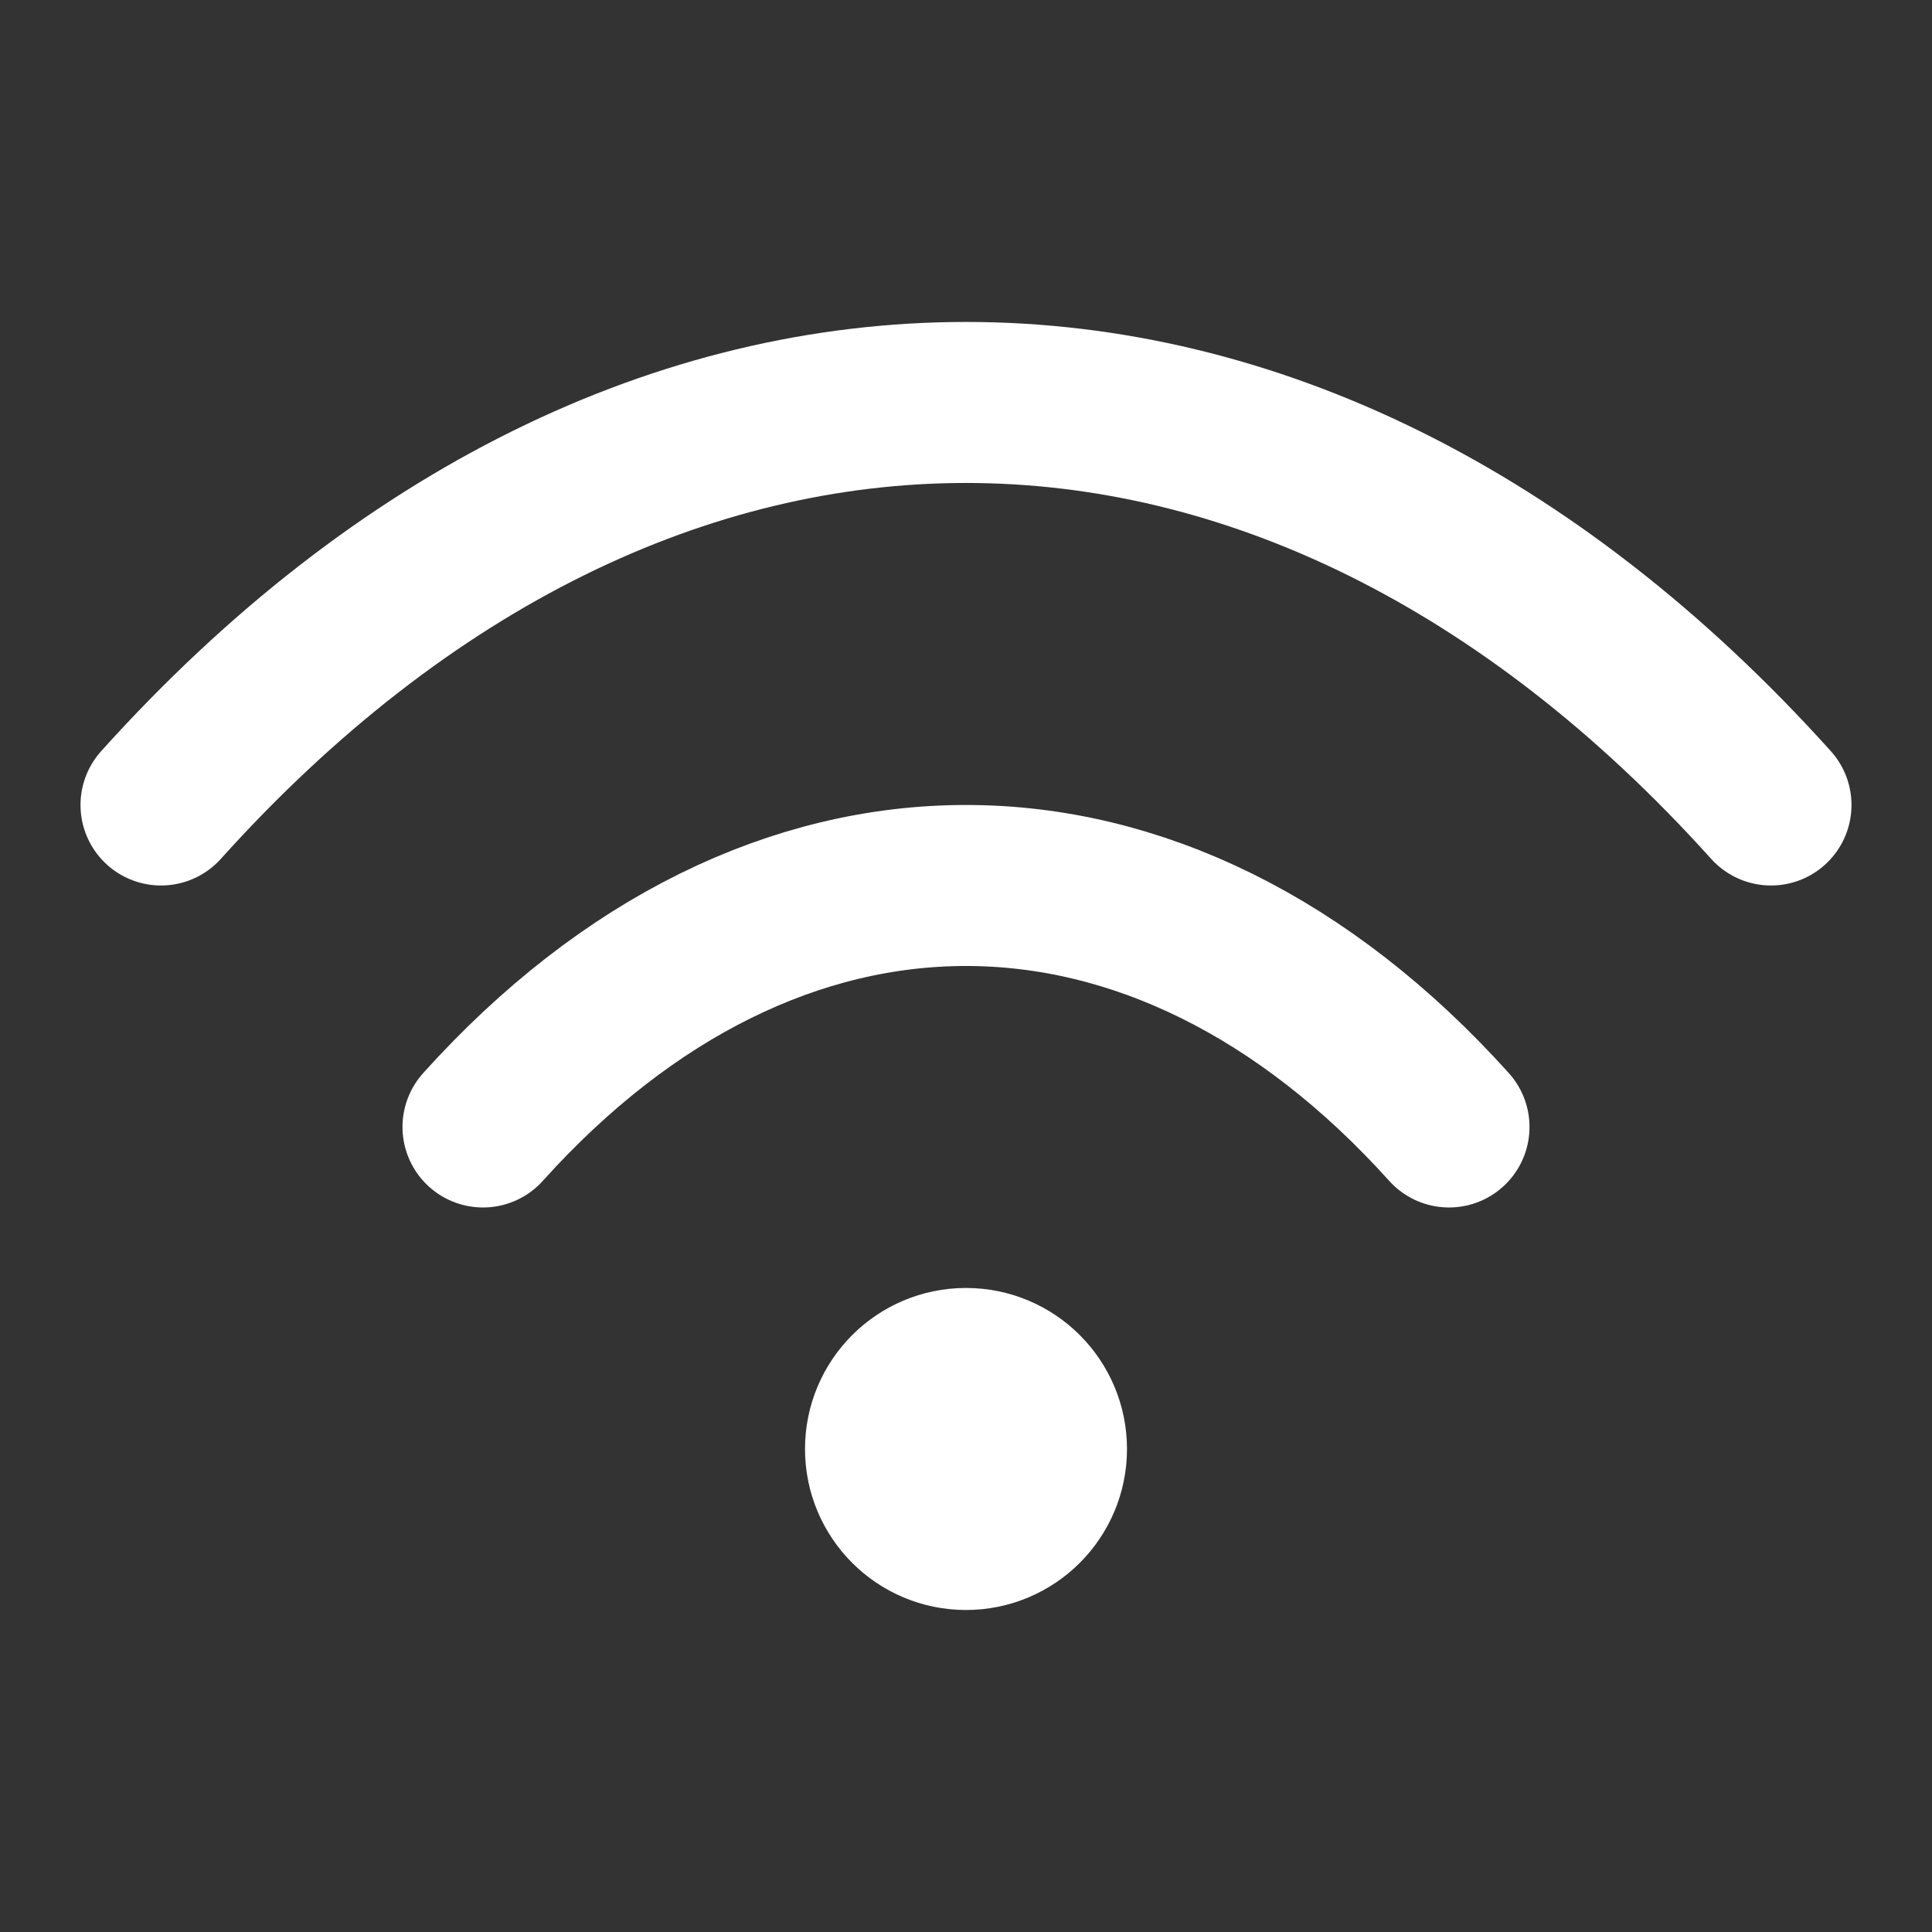 <?xml version="1.0" encoding="UTF-8"?> <svg xmlns="http://www.w3.org/2000/svg" width="44" height="44" viewBox="0 0 44 44" fill="none"><rect x="0" y="0" width="44" height="44" fill="#333333" stroke="none"/> <path d="M3.667 18.333C14.667 6.11 29.333 6.11 40.333 18.333M11 25.666C17.6 18.333 26.4 18.333 33 25.666" stroke="white" stroke-width="3.667" stroke-linecap="round" stroke-linejoin="round"></path> <path d="M22 34.833C23.012 34.833 23.833 34.012 23.833 33C23.833 31.987 23.012 31.166 22 31.166C20.987 31.166 20.167 31.987 20.167 33C20.167 34.012 20.987 34.833 22 34.833Z" stroke="white" stroke-width="3.667" stroke-linecap="round" stroke-linejoin="round"></path> </svg> 
